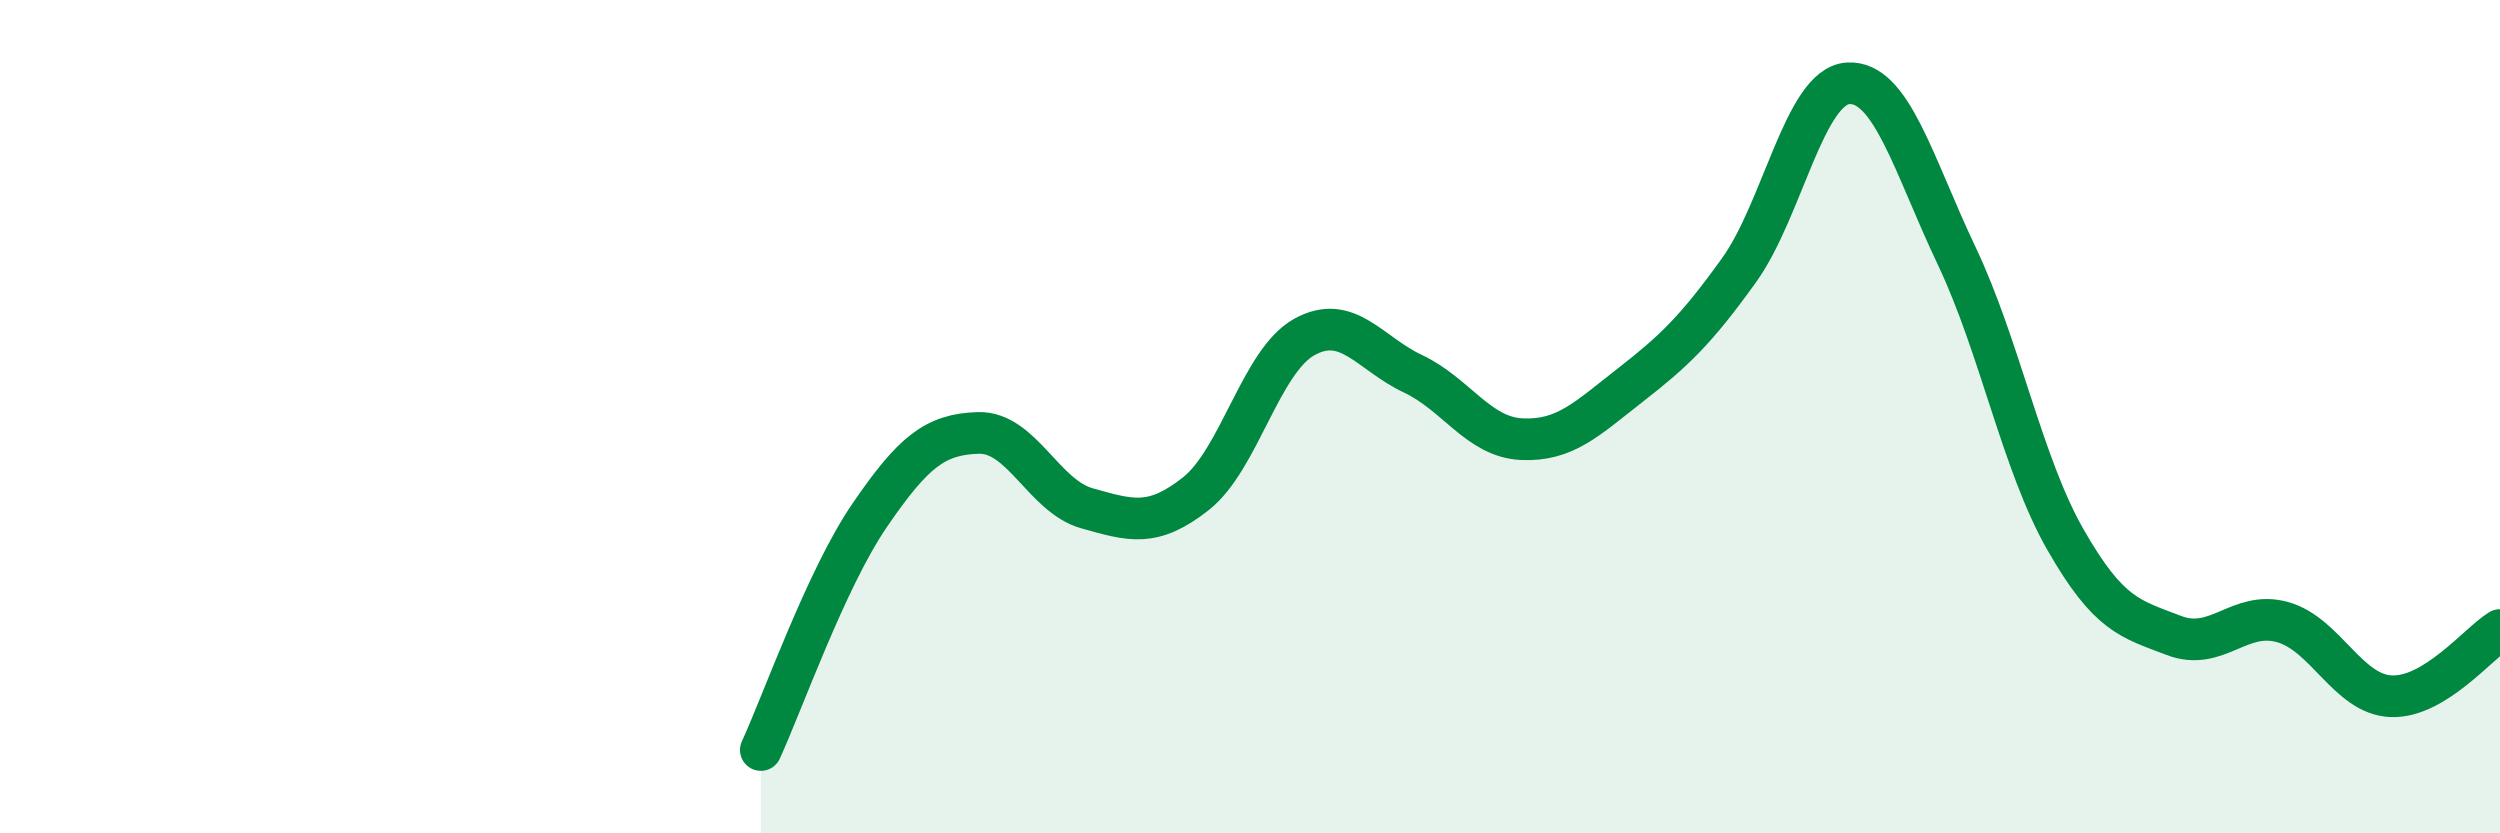 
    <svg width="60" height="20" viewBox="0 0 60 20" xmlns="http://www.w3.org/2000/svg">
      <path
        d="M 18.26,18 C 18.78,16.87 19.83,13.89 20.87,12.37 C 21.91,10.85 22.44,10.42 23.48,10.39 C 24.52,10.36 25.05,11.91 26.09,12.2 C 27.13,12.49 27.66,12.67 28.7,11.85 C 29.74,11.03 30.26,8.67 31.3,8.09 C 32.34,7.51 32.87,8.48 33.91,8.97 C 34.95,9.46 35.48,10.49 36.52,10.54 C 37.56,10.59 38.09,10.05 39.13,9.24 C 40.17,8.43 40.7,7.93 41.74,6.48 C 42.78,5.03 43.31,2.07 44.35,2 C 45.39,1.93 45.92,3.95 46.96,6.14 C 48,8.33 48.53,11.13 49.57,12.95 C 50.61,14.77 51.13,14.85 52.17,15.25 C 53.21,15.65 53.74,14.64 54.78,14.93 C 55.82,15.22 56.35,16.67 57.39,16.71 C 58.43,16.75 59.48,15.44 60,15.12L60 20L18.26 20Z"
        fill="#008740"
        opacity="0.1"
        stroke-linecap="round"
        stroke-linejoin="round"
      />
      <path
        d="M 18.26,18 C 18.78,16.87 19.83,13.89 20.87,12.37 C 21.91,10.85 22.44,10.42 23.48,10.39 C 24.52,10.36 25.05,11.91 26.09,12.2 C 27.13,12.49 27.66,12.67 28.7,11.85 C 29.74,11.03 30.26,8.67 31.3,8.09 C 32.34,7.51 32.87,8.48 33.91,8.97 C 34.95,9.46 35.48,10.49 36.52,10.54 C 37.56,10.59 38.09,10.05 39.13,9.24 C 40.17,8.43 40.7,7.93 41.74,6.48 C 42.78,5.03 43.31,2.07 44.35,2 C 45.39,1.93 45.92,3.95 46.96,6.14 C 48,8.33 48.53,11.13 49.57,12.95 C 50.61,14.77 51.13,14.85 52.17,15.25 C 53.21,15.65 53.74,14.64 54.78,14.93 C 55.82,15.22 56.35,16.67 57.39,16.71 C 58.43,16.75 59.48,15.44 60,15.12"
        stroke="#008740"
        stroke-width="1"
        fill="none"
        stroke-linecap="round"
        stroke-linejoin="round"
      />
    </svg>
  
